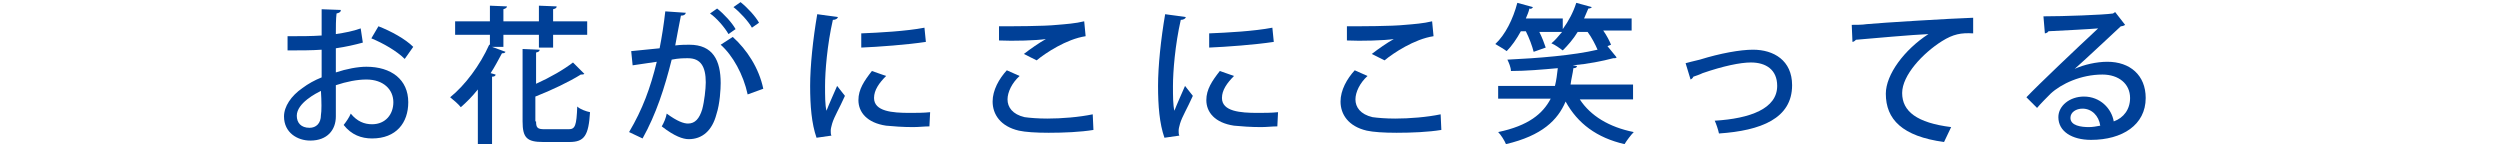 <?xml version="1.0" encoding="utf-8"?>
<!-- Generator: Adobe Illustrator 22.1.0, SVG Export Plug-In . SVG Version: 6.00 Build 0)  -->
<svg version="1.1" id="レイヤー_1" xmlns="http://www.w3.org/2000/svg" xmlns:xlink="http://www.w3.org/1999/xlink" x="0px"
	 y="0px" viewBox="0 0 352.1 20.3" style="enable-background:new 0 0 352.1 20.3;" xml:space="preserve">
<style type="text/css">
	.st0{fill:#004097;}
</style>
<g>
	<path class="st0" d="M51.1,6c-1.1,0.3-2.4,0.6-3.8,0.8c0,1.1,0,2.4,0,3.4c1.5-0.5,3.1-0.8,4.3-0.8c3.5,0,5.9,1.8,5.9,5
		c0,2.9-1.7,5.1-5.1,5.1c-1.5,0-2.9-0.5-4-1.9c0.4-0.5,0.8-1.1,1-1.6c0.9,1.1,1.9,1.5,3,1.5c1.9,0,3-1.4,3-3.1
		c0-1.8-1.4-3.2-3.8-3.2c-1.3,0-2.8,0.3-4.3,0.8c0,1.6,0,3.8,0,4.4c0,1.9-1.2,3.4-3.6,3.4c-1.8,0-3.7-1.1-3.7-3.4c0-1.4,1-2.9,2.6-4
		c0.8-0.6,1.7-1.1,2.7-1.5V7c-1.4,0.1-3,0.1-4.8,0.1l0-2c1.8,0,3.4,0,4.8-0.1V1.3L48,1.4c0,0.3-0.2,0.4-0.6,0.5
		c-0.1,0.8-0.1,1.9-0.1,2.9c1.3-0.2,2.4-0.4,3.5-0.8L51.1,6z M45.2,12.8c-0.6,0.3-3.4,1.7-3.4,3.5c0,1,0.6,1.7,1.8,1.7
		c0.9,0,1.6-0.6,1.6-1.8C45.3,15.7,45.3,14.3,45.2,12.8z M57,8.3c-1.1-1.1-3-2.2-4.7-2.9l1-1.7c1.8,0.7,3.8,1.8,4.9,2.9L57,8.3z"/>
	<path class="st0" d="M70.9,6.6h-1.6l1.9,0.7c-0.1,0.2-0.3,0.2-0.5,0.2c-0.5,0.9-1,1.9-1.6,2.8l0.7,0.2c0,0.2-0.2,0.3-0.5,0.3v9.5
		h-2v-7.7c-0.8,1-1.6,1.8-2.4,2.5c-0.3-0.4-1-1-1.5-1.4c2.1-1.7,4.2-4.5,5.5-7.4l0.1,0V4.9h-4.9V3H69V0.8l2.4,0.1
		c0,0.2-0.2,0.3-0.5,0.4V3h5V0.8l2.5,0.1c0,0.2-0.1,0.3-0.5,0.4V3h4.8v1.9h-4.8v1.8h-2V4.9h-5V6.6z M75.5,17.1
		c0,0.9,0.2,1.1,1.2,1.1h3.4c0.9,0,1.1-0.5,1.2-3.2c0.4,0.4,1.3,0.7,1.8,0.8c-0.2,3.3-0.8,4.2-2.9,4.2h-3.7c-2.3,0-2.9-0.6-2.9-2.9
		V6.9L76,7c0,0.2-0.1,0.3-0.5,0.4v4.4c2-0.9,3.9-2,5.2-3l1.6,1.6c-0.1,0.1-0.3,0.1-0.5,0.1c-1.6,1-4.1,2.2-6.4,3.1V17.1z"/>
	<path class="st0" d="M96.6,1.8c-0.1,0.3-0.3,0.4-0.7,0.4c-0.2,1.1-0.6,3-0.8,4.2c0.8-0.1,1.5-0.1,2-0.1c3.3,0,4.4,2.2,4.4,5.4
		c0,0.8-0.1,2.9-0.6,4.4c-0.6,2.3-2,3.5-3.9,3.5c-0.8,0-2-0.4-3.8-1.8c0.3-0.5,0.6-1.2,0.7-1.8c1.5,1.1,2.4,1.4,3,1.4
		c1,0,1.6-0.7,2-2c0.3-1.1,0.5-2.9,0.5-3.8c0-2.2-0.7-3.4-2.5-3.4c-0.6,0-1.3,0-2.3,0.2c-1,4-2.2,7.7-4.1,11.1l-1.9-0.9
		c1.9-3.2,3-6.2,3.9-9.9l-3.4,0.5l-0.2-2l4-0.4c0.3-1.5,0.6-3.4,0.8-5.2L96.6,1.8z M102.6,4.8c-0.5-0.9-1.7-2.3-2.6-2.9l1-0.7
		c1,0.8,2.1,2,2.6,2.9L102.6,4.8z M105.3,13.3c-0.6-2.8-2.1-5.5-3.8-7l1.7-1.1c2,1.8,3.7,4.4,4.3,7.3L105.3,13.3z M105.9,3.9
		c-0.5-0.9-1.7-2.2-2.6-2.9l1-0.7c1,0.8,2.1,2,2.6,2.9L105.9,3.9z"/>
	<path class="st0" d="M118,2.4c0,0.2-0.3,0.4-0.7,0.4c-0.8,3.5-1.1,7.3-1.1,9.3c0,1.4,0,2.7,0.2,3.5c0.3-0.8,1.2-2.8,1.5-3.5
		l1.1,1.4c-0.8,1.8-1.5,2.9-1.8,3.9c-0.1,0.4-0.2,0.7-0.2,1c0,0.3,0,0.5,0.1,0.7l-2.1,0.3c-0.7-2-0.9-4.5-0.9-7.3
		c0-2.8,0.4-6.6,1-10.1L118,2.4z M130.9,17.8c-0.7,0-1.5,0.1-2.3,0.1c-1.4,0-2.8-0.1-3.8-0.2c-2.7-0.4-3.9-1.9-3.9-3.6
		c0-1.5,0.8-2.7,1.9-4.1l2,0.7c-1,1-1.7,2-1.7,3.1c0,1.9,2.6,2.1,5,2.1c0.9,0,2,0,2.9-0.1L130.9,17.8z M121.3,4.7
		c2.5-0.1,6.3-0.3,8.9-0.8l0.2,2c-2.6,0.4-6.7,0.7-9.1,0.8L121.3,4.7z"/>
	<path class="st0" d="M154,18.3c-1.8,0.3-4.2,0.4-6.3,0.4c-1.8,0-3.3-0.1-4.2-0.3c-2.6-0.6-3.7-2.3-3.7-4.1c0-1.6,0.9-3.2,2-4.4
		l1.8,0.8c-1.1,1-1.7,2.3-1.7,3.3c0,1.1,0.7,2.1,2.4,2.5c0.7,0.1,1.9,0.2,3.2,0.2c2,0,4.5-0.2,6.4-0.6L154,18.3z M144.2,7.6
		c0.9-0.7,2.2-1.6,3.1-2.1v0c-1.3,0.2-4.6,0.3-6.6,0.2c0-0.5,0-1.5,0-2c2,0,6.3,0,8.2-0.2c1.2-0.1,2.6-0.2,3.8-0.5l0.2,2.1
		c-2.7,0.4-5.7,2.4-6.9,3.4L144.2,7.6z"/>
	<path class="st0" d="M167,2.4c0,0.2-0.3,0.4-0.7,0.4c-0.8,3.5-1.1,7.3-1.1,9.3c0,1.4,0,2.7,0.2,3.5c0.3-0.8,1.2-2.8,1.5-3.5
		l1.1,1.4c-0.8,1.8-1.5,2.9-1.8,3.9c-0.1,0.4-0.2,0.7-0.2,1c0,0.3,0,0.5,0.1,0.7l-2.1,0.3c-0.7-2-0.9-4.5-0.9-7.3
		c0-2.8,0.4-6.6,1-10.1L167,2.4z M179.9,17.8c-0.7,0-1.5,0.1-2.3,0.1c-1.4,0-2.8-0.1-3.8-0.2c-2.7-0.4-3.9-1.9-3.9-3.6
		c0-1.5,0.8-2.7,1.9-4.1l2,0.7c-1,1-1.7,2-1.7,3.1c0,1.9,2.6,2.1,5,2.1c0.9,0,2,0,2.9-0.1L179.9,17.8z M170.3,4.7
		c2.5-0.1,6.3-0.3,8.9-0.8l0.2,2c-2.6,0.4-6.7,0.7-9.1,0.8L170.3,4.7z"/>
	<path class="st0" d="M203,18.3c-1.8,0.3-4.2,0.4-6.3,0.4c-1.8,0-3.3-0.1-4.2-0.3c-2.6-0.6-3.7-2.3-3.7-4.1c0-1.6,0.9-3.2,2-4.4
		l1.8,0.8c-1.1,1-1.7,2.3-1.7,3.3c0,1.1,0.7,2.1,2.4,2.5c0.7,0.1,1.9,0.2,3.2,0.2c2,0,4.5-0.2,6.4-0.6L203,18.3z M193.2,7.6
		c0.9-0.7,2.2-1.6,3.1-2.1v0c-1.3,0.2-4.6,0.3-6.6,0.2c0-0.5,0-1.5,0-2c2,0,6.3,0,8.2-0.2c1.2-0.1,2.6-0.2,3.8-0.5l0.2,2.1
		c-2.7,0.4-5.7,2.4-6.9,3.4L193.2,7.6z"/>
	<path class="st0" d="M230,14h-7.5c1.5,2.3,4.1,3.9,7.6,4.6c-0.4,0.4-1,1.2-1.3,1.7c-3.9-0.9-6.6-2.9-8.3-6c-1.1,2.6-3.3,4.8-8.4,6
		c-0.2-0.5-0.7-1.3-1.1-1.7c4.3-0.9,6.3-2.6,7.4-4.7h-7.4v-1.8h8c0.2-0.8,0.3-1.6,0.4-2.5c-2.2,0.2-4.5,0.4-6.6,0.4
		c0-0.5-0.3-1.2-0.5-1.6c4.3-0.2,9.3-0.6,12.7-1.4c-0.3-0.7-0.8-1.7-1.4-2.5h-1.4c-0.6,1-1.4,1.9-2.1,2.6c-0.4-0.3-1.1-0.8-1.6-1
		c0.5-0.4,1-1,1.5-1.6h-3.2c0.4,0.8,0.7,1.6,0.9,2.2l-1.7,0.6c-0.2-0.8-0.6-1.9-1.1-2.9h-0.7c-0.6,1.1-1.3,2.1-2,2.8
		c-0.4-0.3-1.1-0.7-1.6-1c1.4-1.3,2.5-3.5,3.1-5.8l2.2,0.6c-0.1,0.2-0.3,0.3-0.5,0.2c-0.1,0.5-0.3,0.9-0.5,1.4h5.2v1.5
		c0.8-1.1,1.5-2.4,1.9-3.7l2.2,0.6c-0.1,0.1-0.2,0.2-0.5,0.2c-0.2,0.5-0.4,0.9-0.6,1.4h6.7v1.7h-4c0.5,0.7,0.9,1.5,1.1,2l-0.5,0.2
		l1.3,1.6c-0.1,0-0.1,0.1-0.3,0.1c-0.1,0-0.1,0-0.2,0c-1.5,0.4-3.5,0.8-5.7,1l0.6,0.1c0,0.2-0.2,0.3-0.5,0.3
		c-0.1,0.8-0.3,1.5-0.4,2.3h8.8V14z"/>
	<path class="st0" d="M237.4,8.9c0.4-0.1,1.1-0.3,2-0.5c2.9-0.9,5.7-1.4,7.5-1.4c2.9,0,5.5,1.5,5.5,5c0,4.7-4.4,6.4-10.3,6.8
		c-0.1-0.5-0.4-1.4-0.6-1.8c5-0.3,8.8-1.7,8.8-4.9c0-2.3-1.6-3.3-3.7-3.3c-1.5,0-3.9,0.5-6.8,1.5c-0.4,0.2-1,0.4-1.3,0.5
		c-0.1,0.2-0.2,0.3-0.4,0.4L237.4,8.9z"/>
	<path class="st0" d="M260.8,3.5c0.6,0,1.5,0,2.1-0.1c2.1-0.2,11.9-0.8,15-0.9l0,2.2c-1.7-0.1-2.8,0.1-4.4,1.1
		c-2.7,1.7-5.6,4.8-5.6,7.3c0,2.6,2.1,4.2,6.9,4.8l-1,2.1c-5.9-0.8-8.2-3.2-8.2-6.8c0-2.7,2.6-6.2,6-8.4c-2.3,0.1-7.9,0.6-10.2,0.8
		c-0.1,0.1-0.3,0.3-0.5,0.3L260.8,3.5z"/>
	<path class="st0" d="M292.2,9.7c1.3-0.6,3.1-1,4.6-1c3.2,0,5.4,1.9,5.4,5.1c0,3.8-3.3,5.9-7.7,5.9c-2.7,0-4.6-1.2-4.6-3.2
		c0-1.6,1.6-2.9,3.6-2.9c2.3,0,3.9,1.7,4.2,3.5c1.4-0.5,2.3-1.7,2.3-3.3c0-2-1.6-3.3-3.9-3.3c-3,0-5.8,1.3-7.3,2.7
		c-0.5,0.5-1.4,1.4-1.9,2l-1.5-1.5c1.6-1.7,7.3-7.1,10.1-9.7c-1.1,0.1-5,0.3-7,0.4c0,0.1-0.3,0.3-0.5,0.3l-0.2-2.4
		c2.8,0,8.4-0.2,9.8-0.4l0.3-0.2l1.4,1.8c-0.1,0.1-0.4,0.2-0.6,0.2C297.5,4.8,293.9,8.2,292.2,9.7L292.2,9.7z M294.2,17.9
		c0.5,0,1.1-0.1,1.6-0.2c-0.2-1.4-1.2-2.4-2.5-2.4c-0.9,0-1.7,0.5-1.7,1.3C291.6,17.7,293.1,17.9,294.2,17.9z"/>
</g>
</svg>
